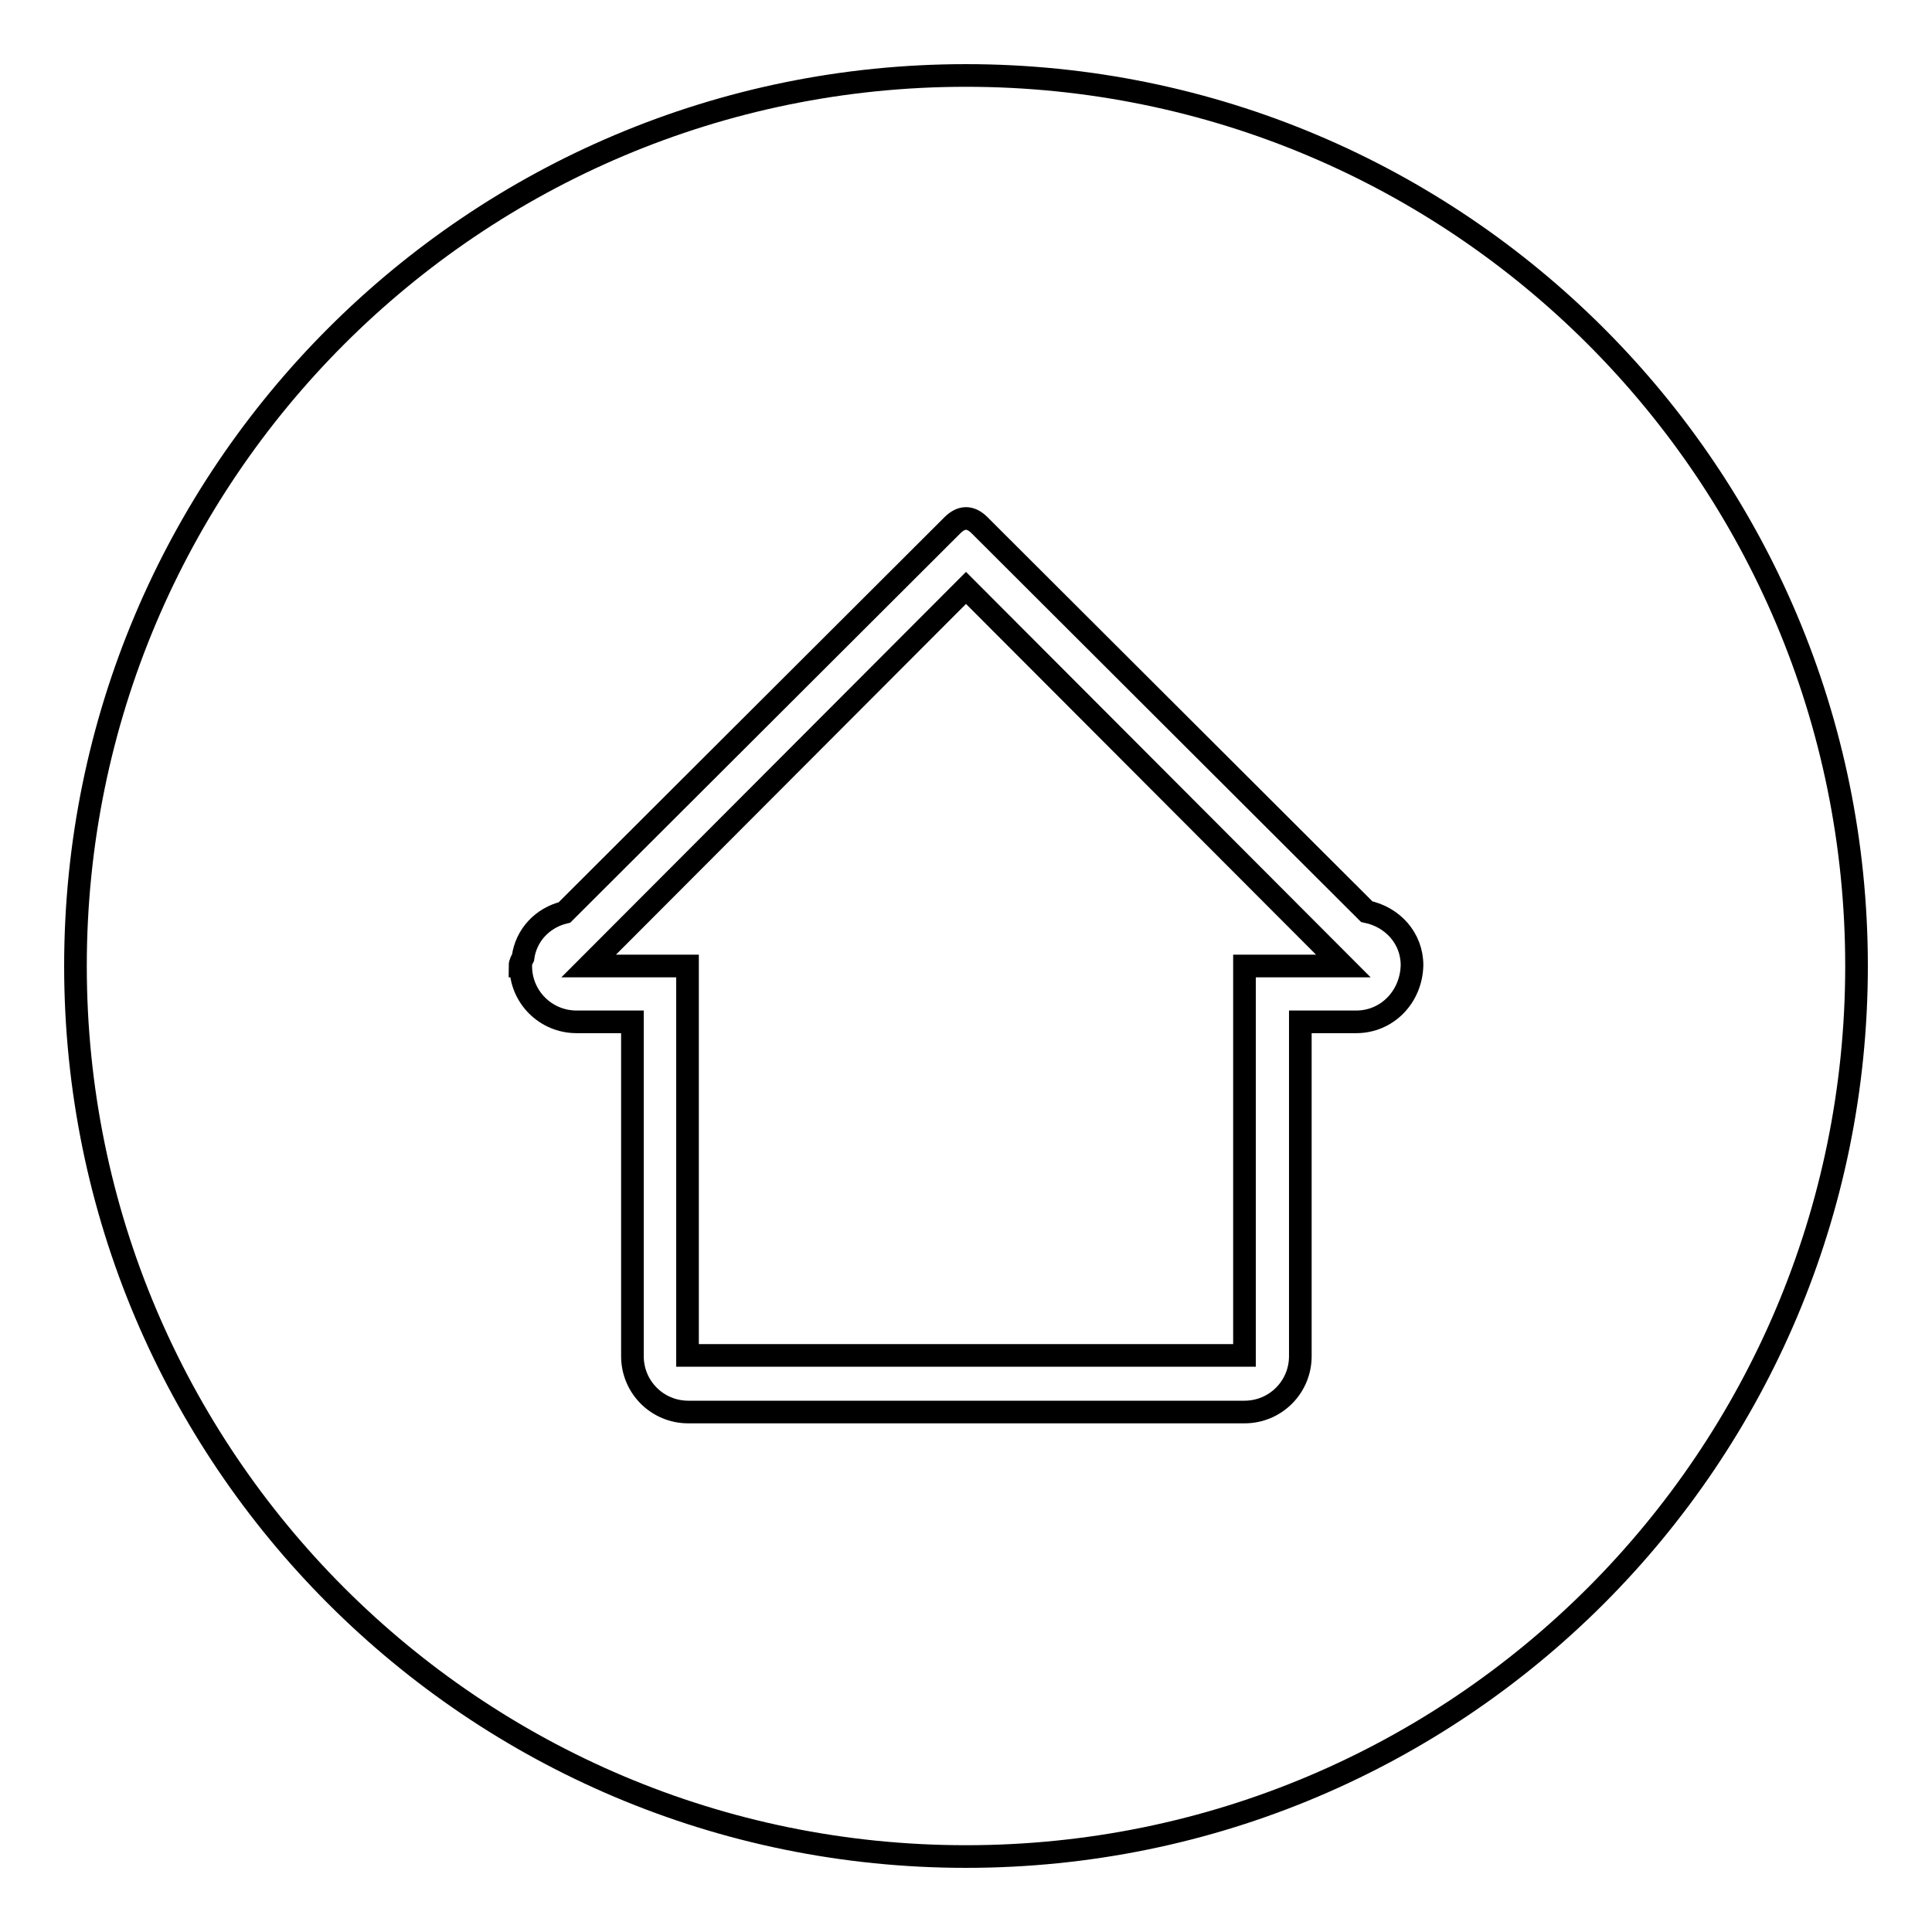 <?xml version="1.0" encoding="utf-8"?>
<!-- Svg Vector Icons : http://www.onlinewebfonts.com/icon -->
<!DOCTYPE svg PUBLIC "-//W3C//DTD SVG 1.1//EN" "http://www.w3.org/Graphics/SVG/1.1/DTD/svg11.dtd">
<svg version="1.1" xmlns="http://www.w3.org/2000/svg" xmlns:xlink="http://www.w3.org/1999/xlink" x="0px" y="0px" viewBox="0 0 256 256" enable-background="new 0 0 256 256" xml:space="preserve">
<g><g><g><g><g id="circle"><g><path stroke-width="3" fill-opacity="0" stroke="#000000"  d="M78,128h13.1v51.6h73.8V128H178l-50-50.1L78,128z M128,10C62.8,10,10,62.8,10,128c0,65.2,52.8,118,118,118c65.2,0,118-52.8,118-118C246,62.8,193.2,10,128,10z M179.7,135.4h-7.4v44.3c0,4.1-3.3,7.4-7.4,7.4h-14.8l0,0h-44.2l0,0H91.2c-4.1,0-7.4-3.3-7.4-7.4v-36.9h0l0,0h0v-7.4h-7.4c-4.1,0-7.4-3.3-7.4-7.4h-0.1c0-0.4,0.2-0.7,0.4-1.1c0.4-3,2.6-5.3,5.5-6l51.4-51.3c1.2-1.2,2.4-1.2,3.6,0l51.3,51.2c3.4,0.7,6,3.5,6,7.1C187,132.1,183.8,135.4,179.7,135.4z"/></g></g></g></g><g></g><g></g><g></g><g></g><g></g><g></g><g></g><g></g><g></g><g></g><g></g><g></g><g></g><g></g><g></g></g></g>
</svg>